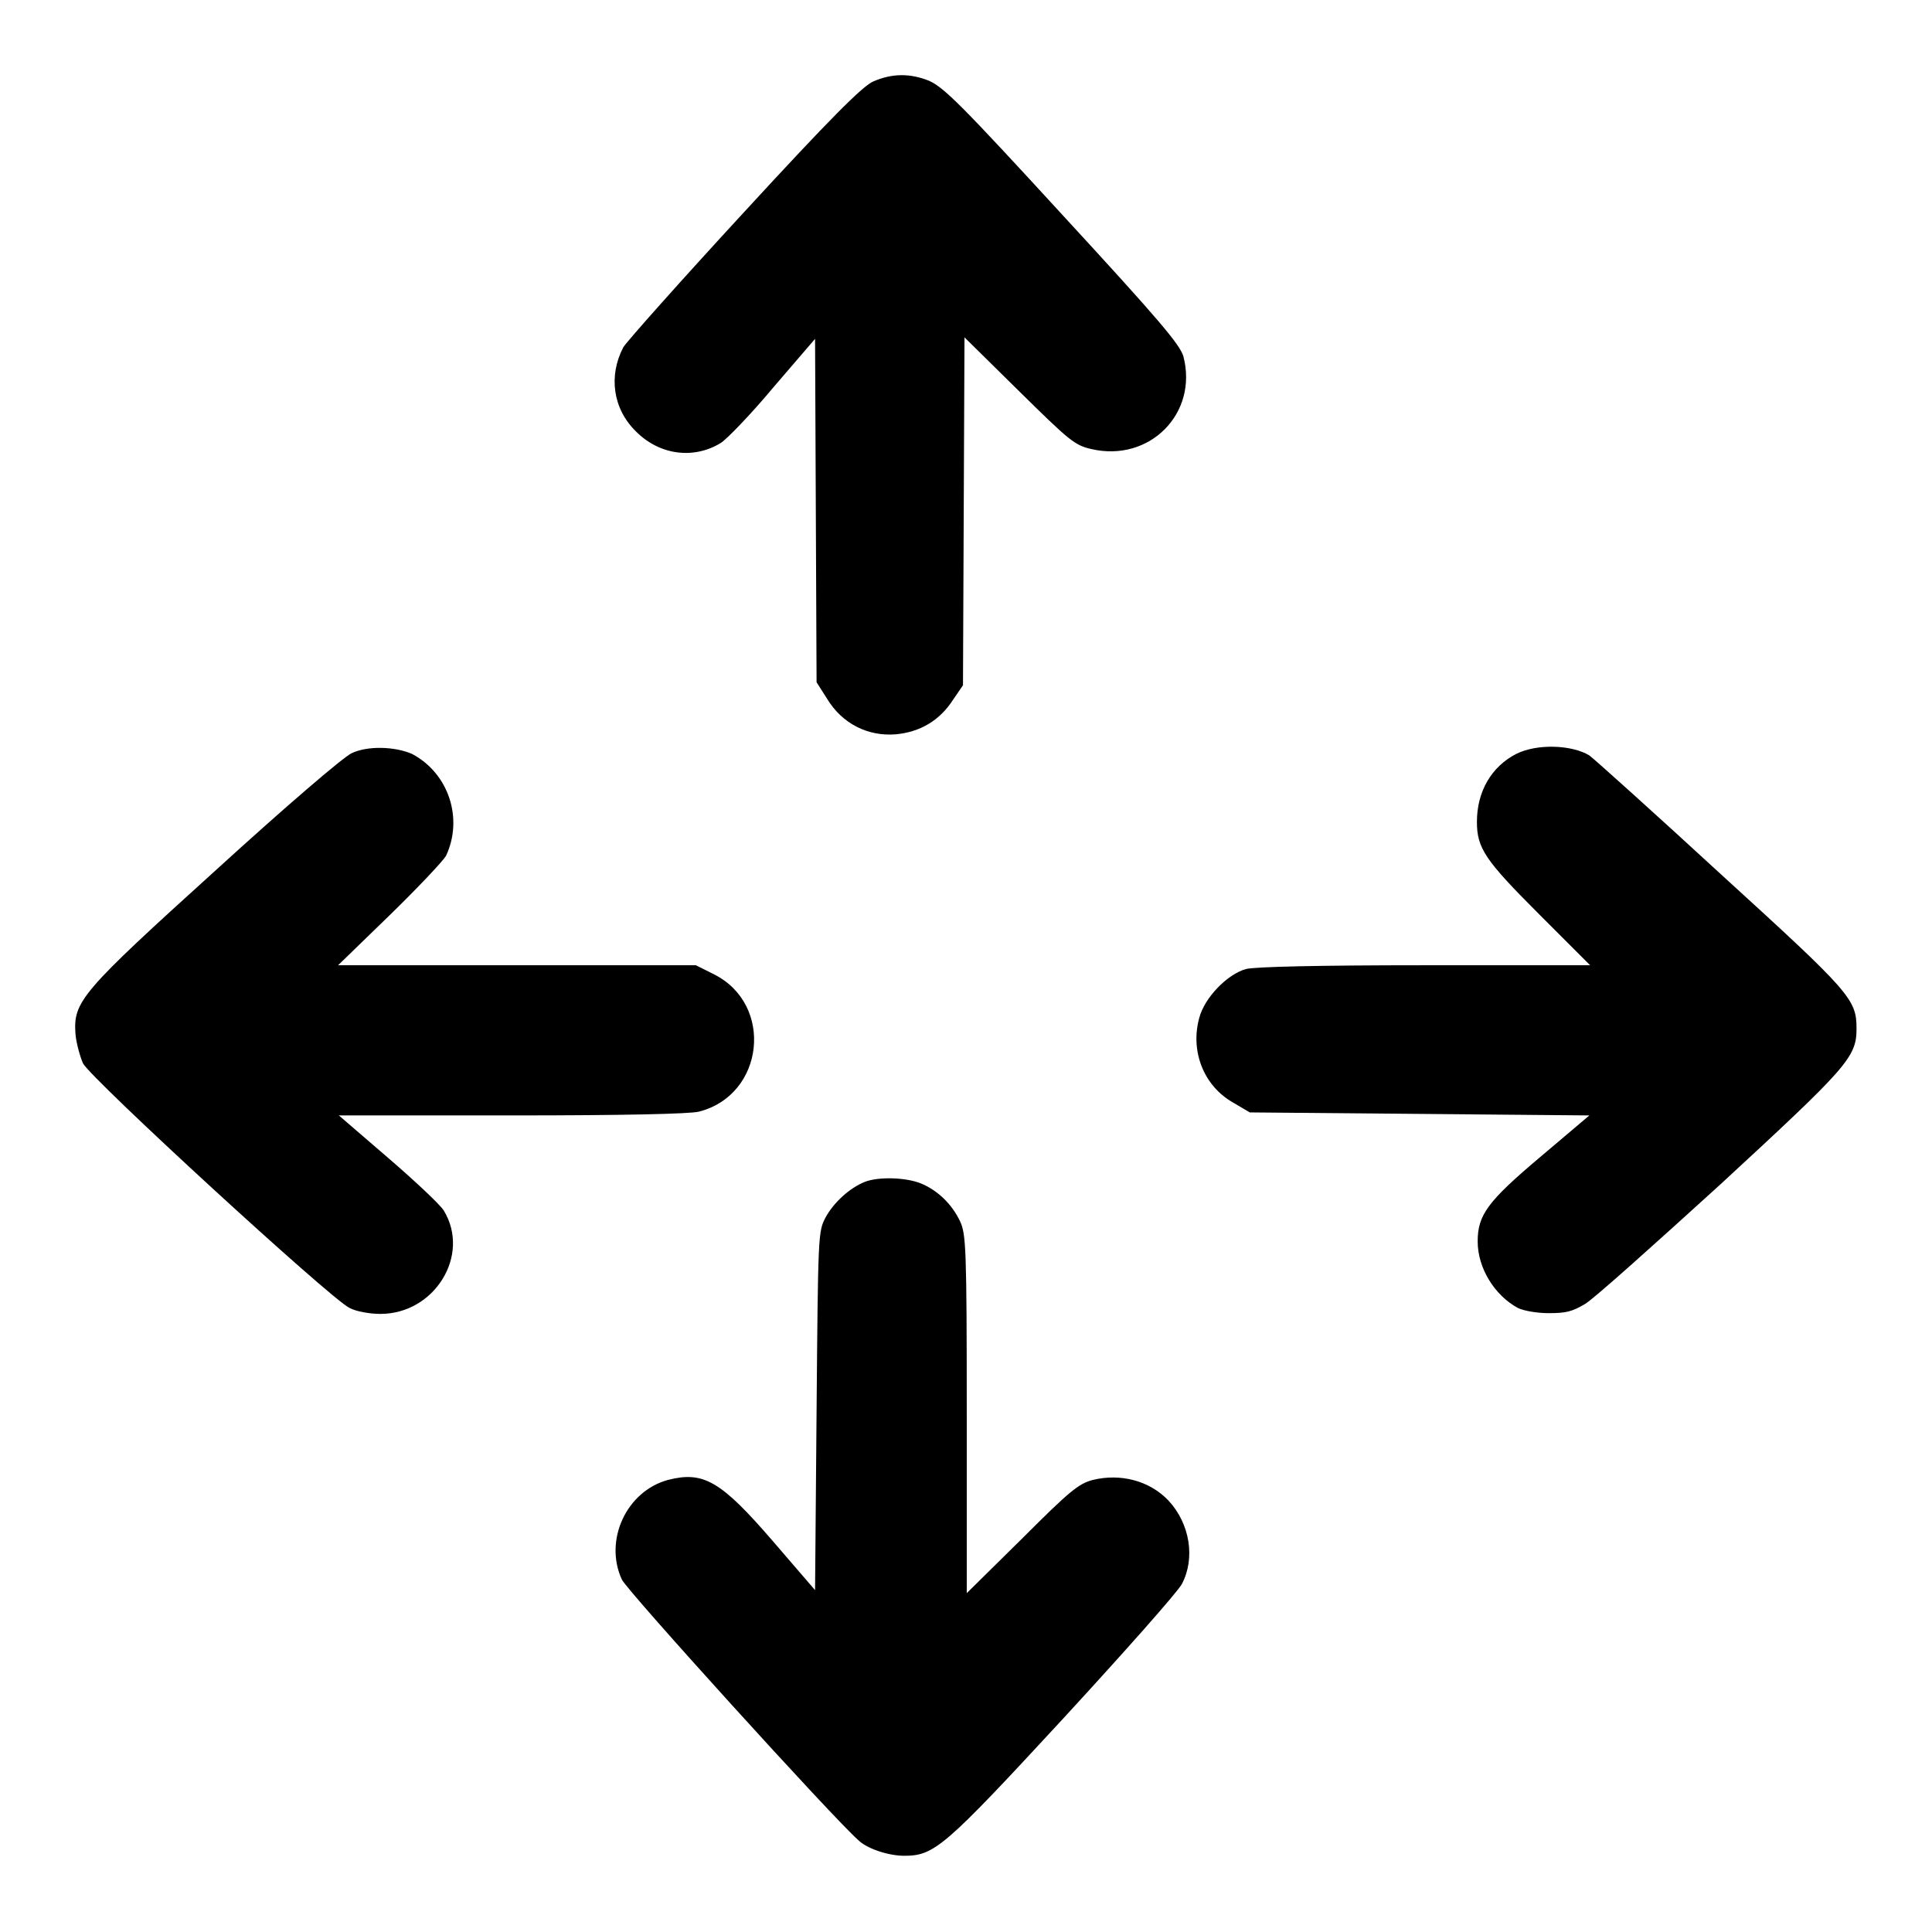<?xml version="1.0" encoding="utf-8"?>
<!-- Svg Vector Icons : http://www.onlinewebfonts.com/icon -->
<!DOCTYPE svg PUBLIC "-//W3C//DTD SVG 1.1//EN" "http://www.w3.org/Graphics/SVG/1.1/DTD/svg11.dtd">
<svg version="1.1" xmlns="http://www.w3.org/2000/svg" xmlns:xlink="http://www.w3.org/1999/xlink" x="0px" y="0px" viewBox="0 0 256 256" enable-background="new 0 0 256 256" xml:space="preserve">
<g><g><g><path fill="#000000" d="M115.7,10.8c-1.4,0.6-5.7,4.9-17.1,17.3c-8.3,9-15.5,17.1-16,17.9c-2,3.8-1.4,8.2,1.7,11.2c3.1,3.1,7.6,3.7,11.2,1.5c0.8-0.5,4-3.8,7-7.4l5.5-6.4l0.1,22.7l0.1,22.8l1.4,2.2c2,3.3,5.4,5,9.1,4.7c3.2-0.3,5.8-1.8,7.6-4.6l1.3-1.9l0.1-23l0.1-23.1l7.2,7.1c6.7,6.6,7.4,7.2,9.6,7.7c7.7,1.8,14.2-4.7,12.2-12.3c-0.5-1.6-3.2-4.8-16-18.7c-13.3-14.5-15.7-16.9-17.7-17.8C120.6,9.7,118.2,9.7,115.7,10.8z"/><path fill="#000000" d="M46.6,99.8c-1.1,0.5-8.9,7.2-18,15.5C10.7,131.5,9.7,132.7,10,137c0.1,1.2,0.6,3,1,3.9c1,2,32.8,31.2,35.3,32.4c0.9,0.5,2.8,0.8,4.1,0.8c7.2,0,12-7.8,8.4-13.7c-0.5-0.8-3.8-3.9-7.4-7l-6.5-5.6h22.9c14.9,0,23.6-0.2,24.8-0.5c8.7-2.2,10-14.2,2-18.2l-2.4-1.2H68.6H44.8l6.8-6.6c3.7-3.6,7.1-7.2,7.5-7.9c2.3-4.9,0.4-10.9-4.5-13.5C52.3,98.9,48.7,98.8,46.6,99.8z"/><path fill="#000000" d="M200.9,99.9c-3.3,1.7-5.2,5-5.2,9c0,3.5,1.1,5.1,8.2,12.2l6.8,6.8h-21.9c-14.1,0-22.5,0.2-23.7,0.5c-2.5,0.7-5.5,3.8-6.2,6.5c-1.2,4.4,0.6,9,4.5,11.2l2.2,1.3l22.5,0.2l22.5,0.2l-6.5,5.5c-7,5.9-8.3,7.7-8.3,11.2c0,3.5,2.2,7.1,5.3,8.8c0.8,0.4,2.6,0.7,4.1,0.7c2.3,0,3.1-0.2,4.8-1.2c1.2-0.7,9.2-7.9,18-15.9c16.8-15.5,18-16.8,18-20.6c0-3.9-0.8-4.8-17.8-20.3c-8.8-8.1-16.7-15.2-17.6-15.9C208.3,98.7,203.7,98.5,200.9,99.9z"/><path fill="#000000" d="M114.6,156.6c-2,0.8-4.1,2.7-5.2,4.7c-1,1.9-1,2.2-1.2,25.7l-0.2,23.7l-5.6-6.5c-6.9-8-9.2-9.3-13.9-8.1c-5.5,1.5-8.5,8-6.1,13.2c0.7,1.5,27.9,31.5,31.3,34.5c1.2,1.2,4.1,2.1,6.1,2.1c4,0,5.3-1.1,21-18.1c8.1-8.8,15.2-16.8,15.8-17.9c1.8-3.4,1.1-8-1.8-11.1c-2.5-2.6-6.3-3.6-10-2.7c-1.9,0.5-3.1,1.5-9.4,7.8l-7.3,7.2v-23.7c0-22.2-0.1-23.9-0.9-25.6c-1.1-2.3-3-4.1-5.2-5C120,156,116.4,155.9,114.6,156.6z"/></g></g></g>
</svg>
